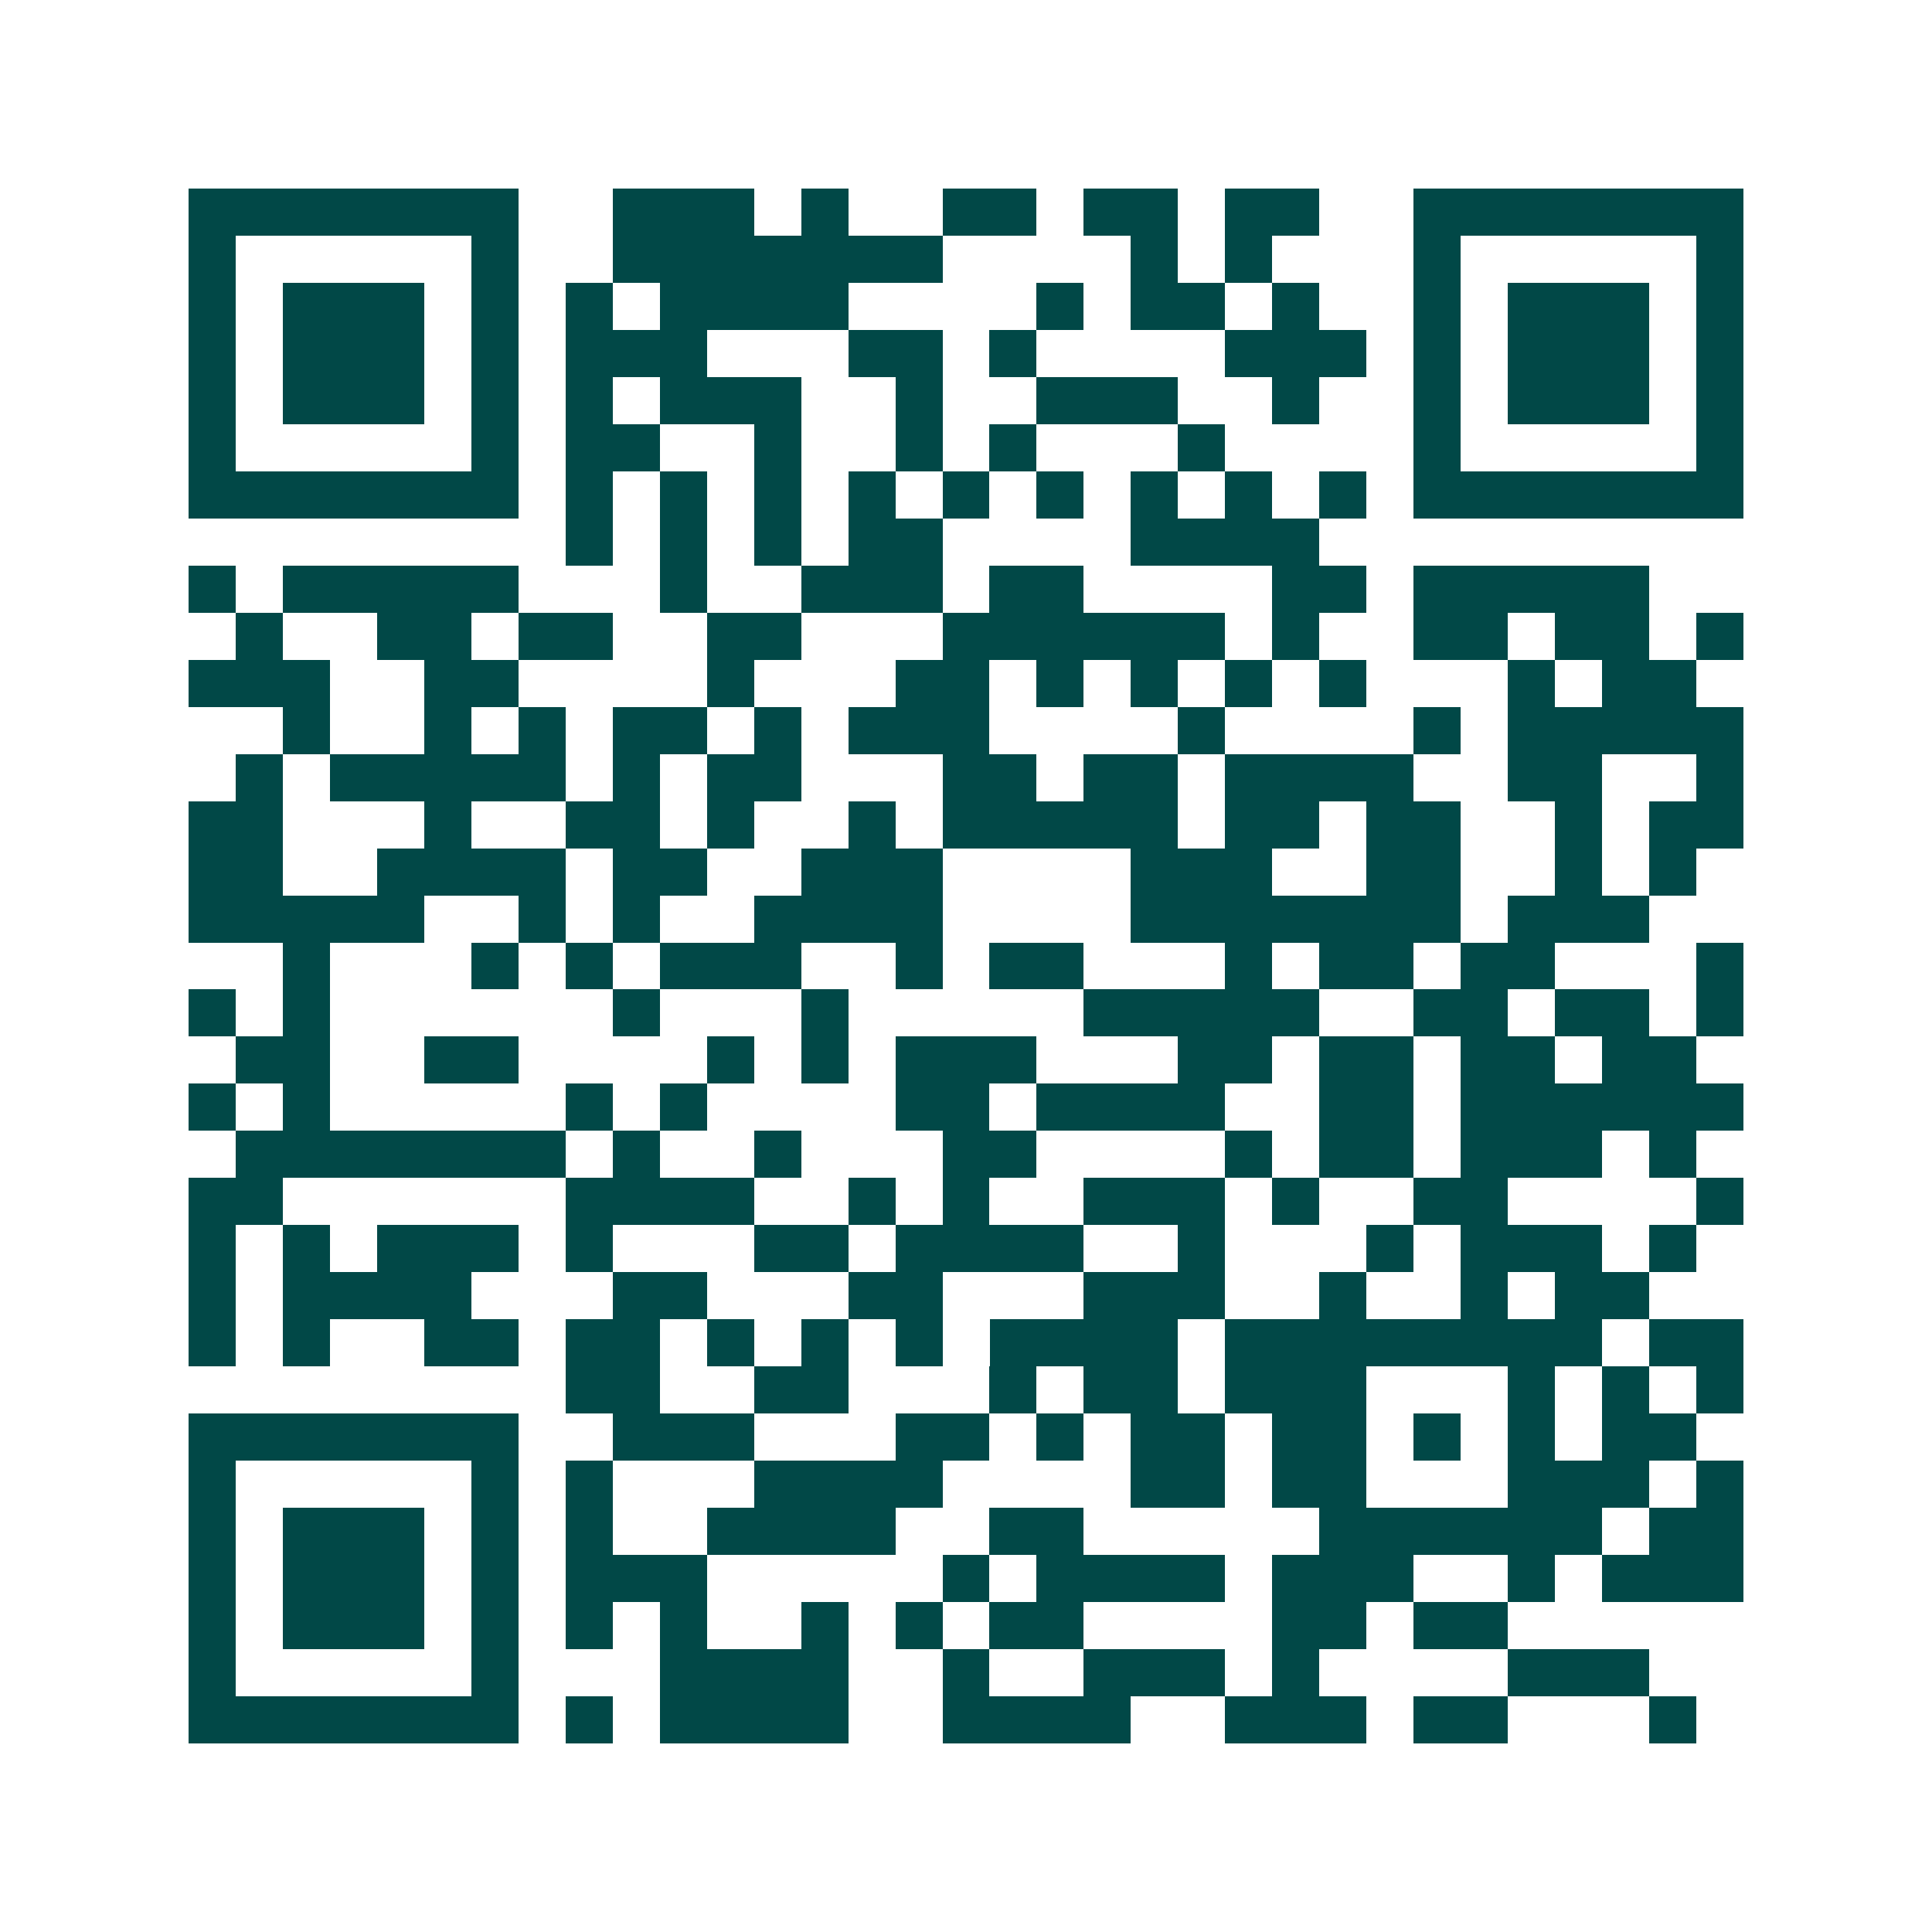 <svg xmlns="http://www.w3.org/2000/svg" width="200" height="200" viewBox="0 0 41 41" shape-rendering="crispEdges"><path fill="#ffffff" d="M0 0h41v41H0z"/><path stroke="#014847" d="M4 4.5h7m2 0h3m1 0h1m2 0h2m1 0h2m1 0h2m2 0h7M4 5.5h1m5 0h1m2 0h7m4 0h1m1 0h1m3 0h1m5 0h1M4 6.5h1m1 0h3m1 0h1m1 0h1m1 0h4m4 0h1m1 0h2m1 0h1m2 0h1m1 0h3m1 0h1M4 7.5h1m1 0h3m1 0h1m1 0h3m3 0h2m1 0h1m4 0h3m1 0h1m1 0h3m1 0h1M4 8.5h1m1 0h3m1 0h1m1 0h1m1 0h3m2 0h1m2 0h3m2 0h1m2 0h1m1 0h3m1 0h1M4 9.5h1m5 0h1m1 0h2m2 0h1m2 0h1m1 0h1m3 0h1m4 0h1m5 0h1M4 10.5h7m1 0h1m1 0h1m1 0h1m1 0h1m1 0h1m1 0h1m1 0h1m1 0h1m1 0h1m1 0h7M12 11.5h1m1 0h1m1 0h1m1 0h2m4 0h4M4 12.5h1m1 0h5m3 0h1m2 0h3m1 0h2m4 0h2m1 0h5M5 13.5h1m2 0h2m1 0h2m2 0h2m3 0h6m1 0h1m2 0h2m1 0h2m1 0h1M4 14.5h3m2 0h2m4 0h1m3 0h2m1 0h1m1 0h1m1 0h1m1 0h1m3 0h1m1 0h2M6 15.5h1m2 0h1m1 0h1m1 0h2m1 0h1m1 0h3m4 0h1m4 0h1m1 0h5M5 16.5h1m1 0h5m1 0h1m1 0h2m3 0h2m1 0h2m1 0h4m2 0h2m2 0h1M4 17.5h2m3 0h1m2 0h2m1 0h1m2 0h1m1 0h5m1 0h2m1 0h2m2 0h1m1 0h2M4 18.5h2m2 0h4m1 0h2m2 0h3m4 0h3m2 0h2m2 0h1m1 0h1M4 19.5h5m2 0h1m1 0h1m2 0h4m4 0h7m1 0h3M6 20.5h1m3 0h1m1 0h1m1 0h3m2 0h1m1 0h2m3 0h1m1 0h2m1 0h2m3 0h1M4 21.5h1m1 0h1m6 0h1m3 0h1m5 0h5m2 0h2m1 0h2m1 0h1M5 22.5h2m2 0h2m4 0h1m1 0h1m1 0h3m3 0h2m1 0h2m1 0h2m1 0h2M4 23.5h1m1 0h1m5 0h1m1 0h1m4 0h2m1 0h4m2 0h2m1 0h6M5 24.5h7m1 0h1m2 0h1m3 0h2m4 0h1m1 0h2m1 0h3m1 0h1M4 25.5h2m6 0h4m2 0h1m1 0h1m2 0h3m1 0h1m2 0h2m4 0h1M4 26.5h1m1 0h1m1 0h3m1 0h1m3 0h2m1 0h4m2 0h1m3 0h1m1 0h3m1 0h1M4 27.5h1m1 0h4m3 0h2m3 0h2m3 0h3m2 0h1m2 0h1m1 0h2M4 28.5h1m1 0h1m2 0h2m1 0h2m1 0h1m1 0h1m1 0h1m1 0h4m1 0h8m1 0h2M12 29.5h2m2 0h2m3 0h1m1 0h2m1 0h3m3 0h1m1 0h1m1 0h1M4 30.5h7m2 0h3m3 0h2m1 0h1m1 0h2m1 0h2m1 0h1m1 0h1m1 0h2M4 31.5h1m5 0h1m1 0h1m3 0h4m4 0h2m1 0h2m3 0h3m1 0h1M4 32.5h1m1 0h3m1 0h1m1 0h1m2 0h4m2 0h2m5 0h6m1 0h2M4 33.5h1m1 0h3m1 0h1m1 0h3m5 0h1m1 0h4m1 0h3m2 0h1m1 0h3M4 34.5h1m1 0h3m1 0h1m1 0h1m1 0h1m2 0h1m1 0h1m1 0h2m4 0h2m1 0h2M4 35.5h1m5 0h1m3 0h4m2 0h1m2 0h3m1 0h1m4 0h3M4 36.5h7m1 0h1m1 0h4m2 0h4m2 0h3m1 0h2m3 0h1"/></svg>
